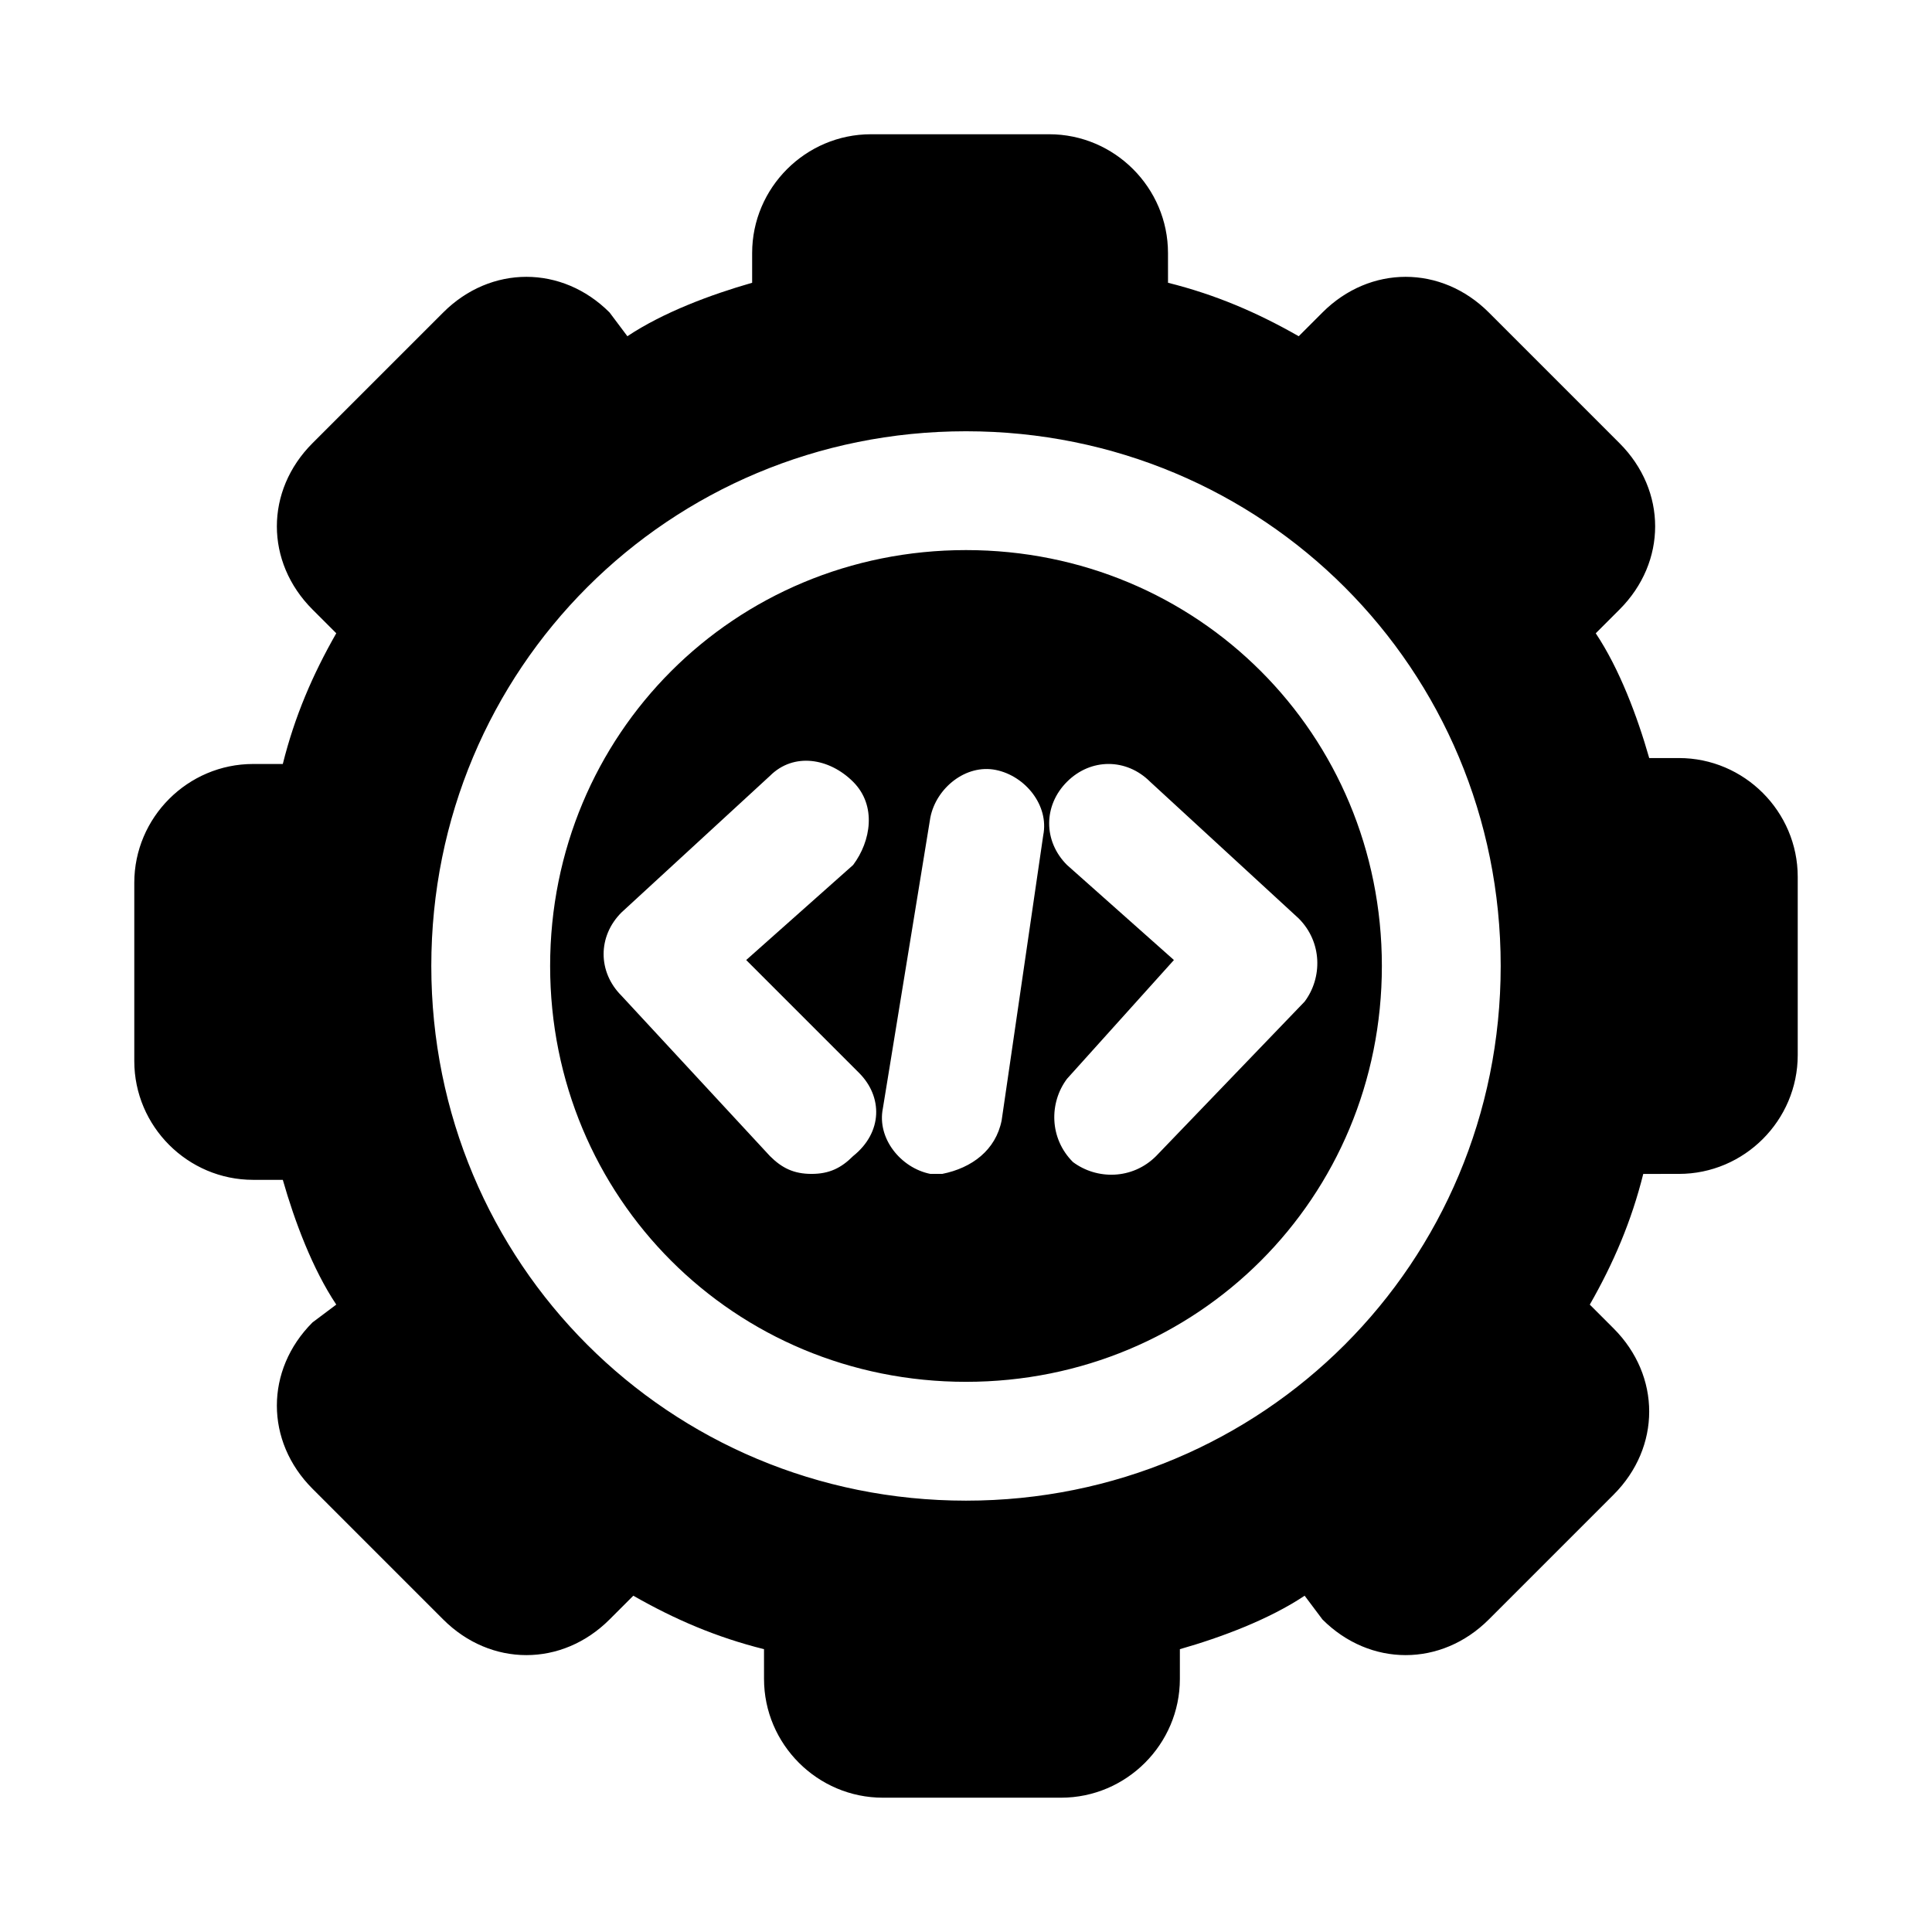 <?xml version="1.0" encoding="UTF-8"?>
<!-- Uploaded to: SVG Find, www.svgrepo.com, Generator: SVG Find Mixer Tools -->
<svg fill="#000000" width="800px" height="800px" version="1.1" viewBox="144 144 512 512" xmlns="http://www.w3.org/2000/svg">
 <path d="m588.93 344.89h-7.871c-3.148-11.02-7.871-23.617-14.168-33.062l6.297-6.297c12.594-12.594 12.594-31.488 0-44.082l-34.637-34.641c-12.594-12.594-31.488-12.594-44.082 0l-6.297 6.297c-11.02-6.297-22.043-11.02-34.637-14.168l-0.004-7.871c0-17.32-14.168-31.488-31.488-31.488h-47.23c-17.32 0-31.488 14.168-31.488 31.488v7.871c-11.02 3.148-23.617 7.871-33.062 14.168l-4.723-6.297c-12.594-12.594-31.488-12.594-44.082 0l-34.641 34.637c-12.594 12.594-12.594 31.488 0 44.082l6.297 6.297c-6.297 11.02-11.02 22.043-14.168 34.637l-7.871 0.004c-17.32 0-31.488 14.168-31.488 31.488v47.23c0 17.32 14.168 31.488 31.488 31.488h7.871c3.148 11.02 7.871 23.617 14.168 33.062l-6.297 4.723c-12.594 12.594-12.594 31.488 0 44.082l34.637 34.641c12.594 12.594 31.488 12.594 44.082 0l6.297-6.297c11.02 6.297 22.043 11.02 34.637 14.168l0.004 7.871c0 17.32 14.168 31.488 31.488 31.488h47.23c17.32 0 31.488-14.168 31.488-31.488v-7.871c11.02-3.148 23.617-7.871 33.062-14.168l4.723 6.297c12.594 12.594 31.488 12.594 44.082 0l33.062-33.062c12.594-12.594 12.594-31.488 0-44.082l-6.297-6.297c6.297-11.02 11.02-22.043 14.168-34.637l9.449-0.004c17.32 0 31.488-14.168 31.488-31.488v-47.23c0-17.32-14.168-31.488-31.488-31.488zm-188.93 196.8c-78.719 0-141.7-62.977-141.7-141.7s62.977-141.7 141.7-141.7 141.7 62.977 141.7 141.7-62.977 141.7-141.7 141.7zm0-251.91c-61.402 0-110.21 48.805-110.21 110.21s48.805 110.21 110.21 110.21 110.21-48.805 110.21-110.21c0-61.398-48.809-110.21-110.21-110.21zm-28.34 138.55c6.297 6.297 6.297 15.742-1.574 22.043-3.148 3.148-6.297 4.723-11.02 4.723s-7.871-1.574-11.02-4.723l-39.359-42.508c-6.297-6.297-6.297-15.742 0-22.043l39.359-36.211c6.297-6.297 15.742-4.723 22.043 1.574 6.297 6.297 4.723 15.742 0 22.043l-28.34 25.191zm37.785 12.598c-1.574 7.871-7.871 12.594-15.742 14.168h-3.148c-7.871-1.574-14.168-9.445-12.594-17.32l12.594-77.145c1.574-7.871 9.445-14.168 17.32-12.594 7.871 1.574 14.168 9.445 12.594 17.32zm40.934 9.445c-6.297 6.297-15.742 6.297-22.043 1.574-6.297-6.297-6.297-15.742-1.574-22.043l28.34-31.488-28.34-25.191c-6.297-6.297-6.297-15.742 0-22.043 6.297-6.297 15.742-6.297 22.043 0l39.359 36.211c6.297 6.297 6.297 15.742 1.574 22.043z"/>
</svg>